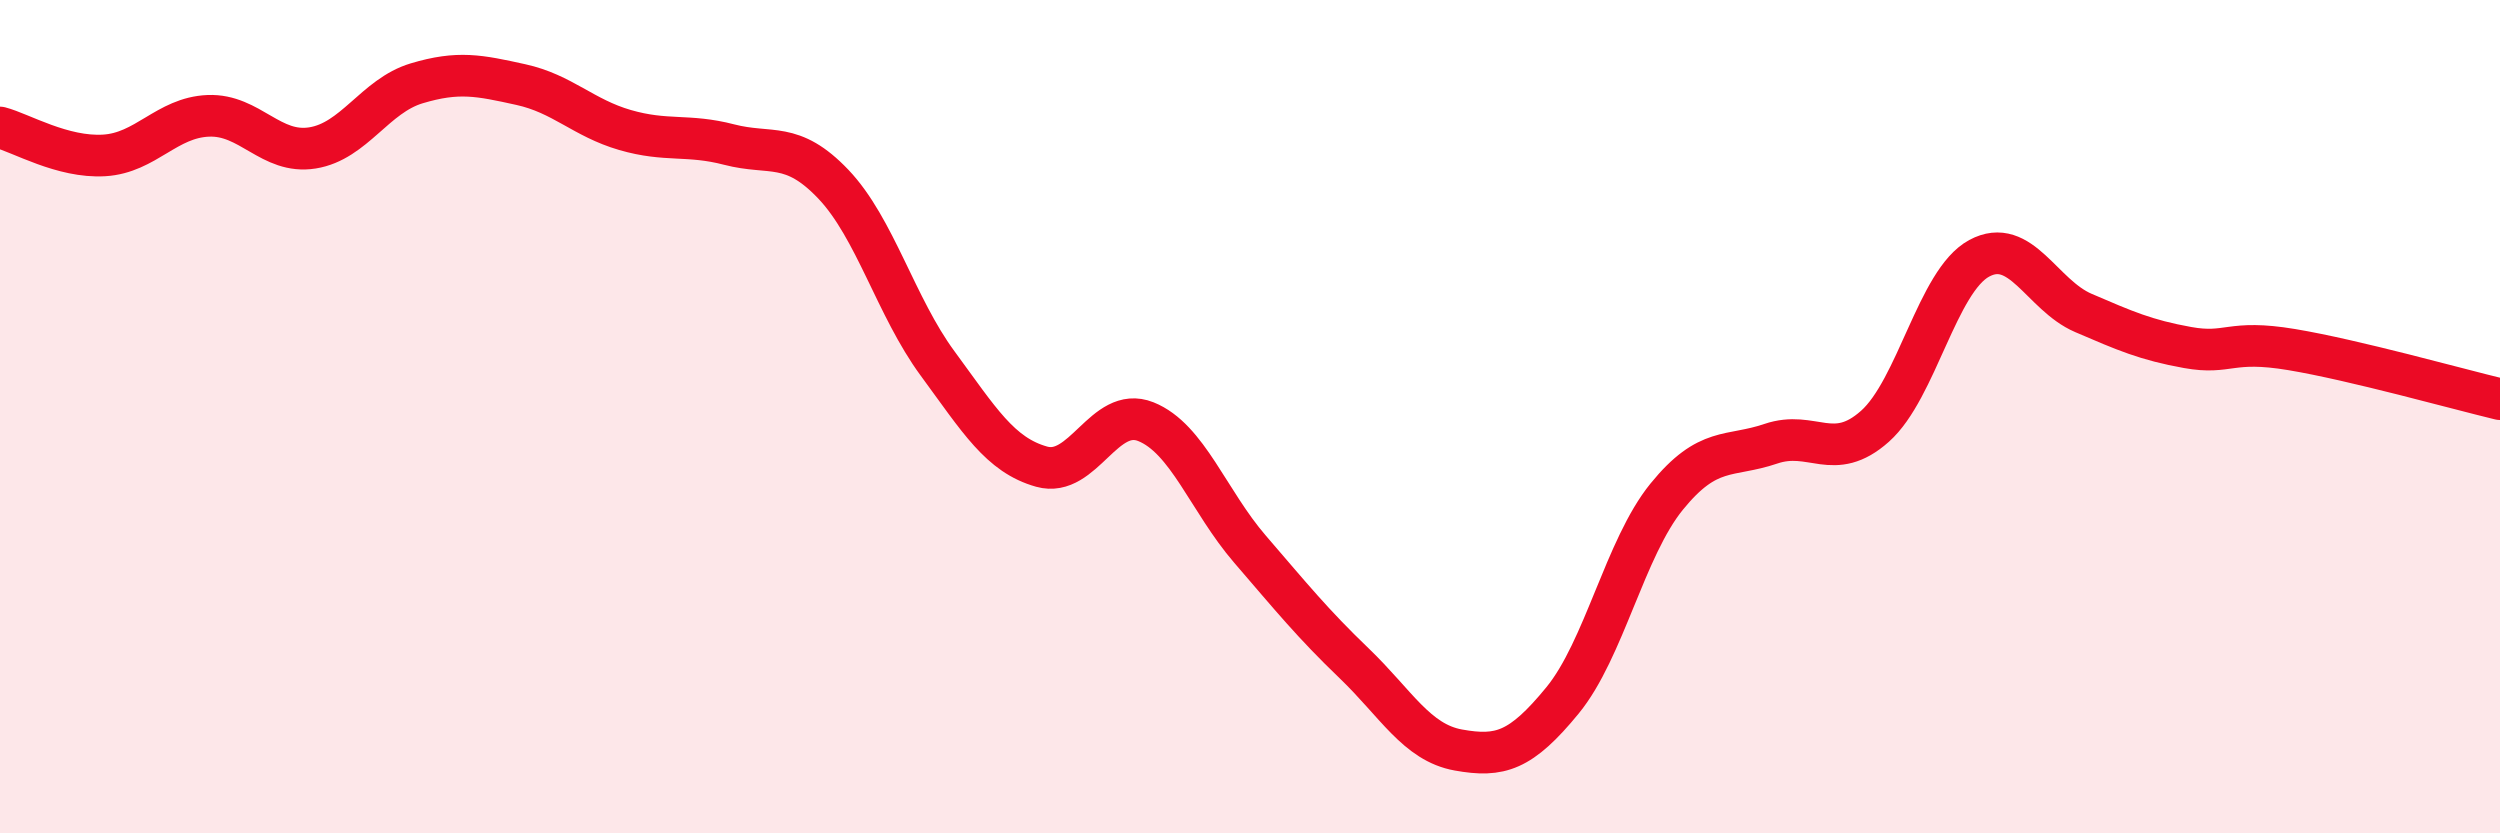 
    <svg width="60" height="20" viewBox="0 0 60 20" xmlns="http://www.w3.org/2000/svg">
      <path
        d="M 0,3.06 C 0.5,3.19 1.5,3.79 2.5,3.73 C 3.5,3.67 4,2.82 5,2.78 C 6,2.74 6.5,3.71 7.5,3.55 C 8.5,3.39 9,2.3 10,2 C 11,1.7 11.5,1.81 12.5,2.03 C 13.5,2.25 14,2.83 15,3.12 C 16,3.41 16.5,3.21 17.5,3.47 C 18.5,3.73 19,3.37 20,4.42 C 21,5.47 21.5,7.36 22.5,8.72 C 23.5,10.08 24,10.92 25,11.2 C 26,11.48 26.5,9.72 27.5,10.12 C 28.5,10.52 29,12.02 30,13.18 C 31,14.34 31.5,14.96 32.5,15.92 C 33.5,16.88 34,17.82 35,18 C 36,18.18 36.5,18.03 37.5,16.81 C 38.5,15.59 39,13.15 40,11.92 C 41,10.69 41.5,10.99 42.5,10.65 C 43.5,10.31 44,11.12 45,10.23 C 46,9.34 46.5,6.74 47.5,6.2 C 48.5,5.66 49,7.08 50,7.51 C 51,7.94 51.5,8.16 52.5,8.34 C 53.5,8.52 53.5,8.14 55,8.39 C 56.5,8.64 59,9.34 60,9.58L60 20L0 20Z"
        fill="#EB0A25"
        opacity="0.1"
        stroke-linecap="round"
        stroke-linejoin="round"
      />
      <path
        d="M 0,3.06 C 0.5,3.19 1.5,3.79 2.5,3.73 C 3.5,3.67 4,2.82 5,2.78 C 6,2.74 6.5,3.71 7.5,3.55 C 8.5,3.39 9,2.3 10,2 C 11,1.7 11.5,1.81 12.5,2.03 C 13.5,2.25 14,2.83 15,3.12 C 16,3.41 16.5,3.21 17.5,3.47 C 18.5,3.73 19,3.37 20,4.42 C 21,5.47 21.5,7.36 22.5,8.72 C 23.5,10.08 24,10.92 25,11.2 C 26,11.48 26.5,9.72 27.5,10.12 C 28.5,10.52 29,12.02 30,13.18 C 31,14.34 31.5,14.96 32.5,15.92 C 33.5,16.88 34,17.82 35,18 C 36,18.18 36.5,18.03 37.5,16.81 C 38.5,15.59 39,13.15 40,11.92 C 41,10.69 41.5,10.99 42.5,10.65 C 43.5,10.31 44,11.12 45,10.23 C 46,9.34 46.5,6.74 47.5,6.2 C 48.5,5.66 49,7.08 50,7.51 C 51,7.94 51.5,8.16 52.5,8.34 C 53.5,8.52 53.5,8.14 55,8.39 C 56.5,8.64 59,9.34 60,9.58"
        stroke="#EB0A25"
        stroke-width="1"
        fill="none"
        stroke-linecap="round"
        stroke-linejoin="round"
      />
    </svg>
  